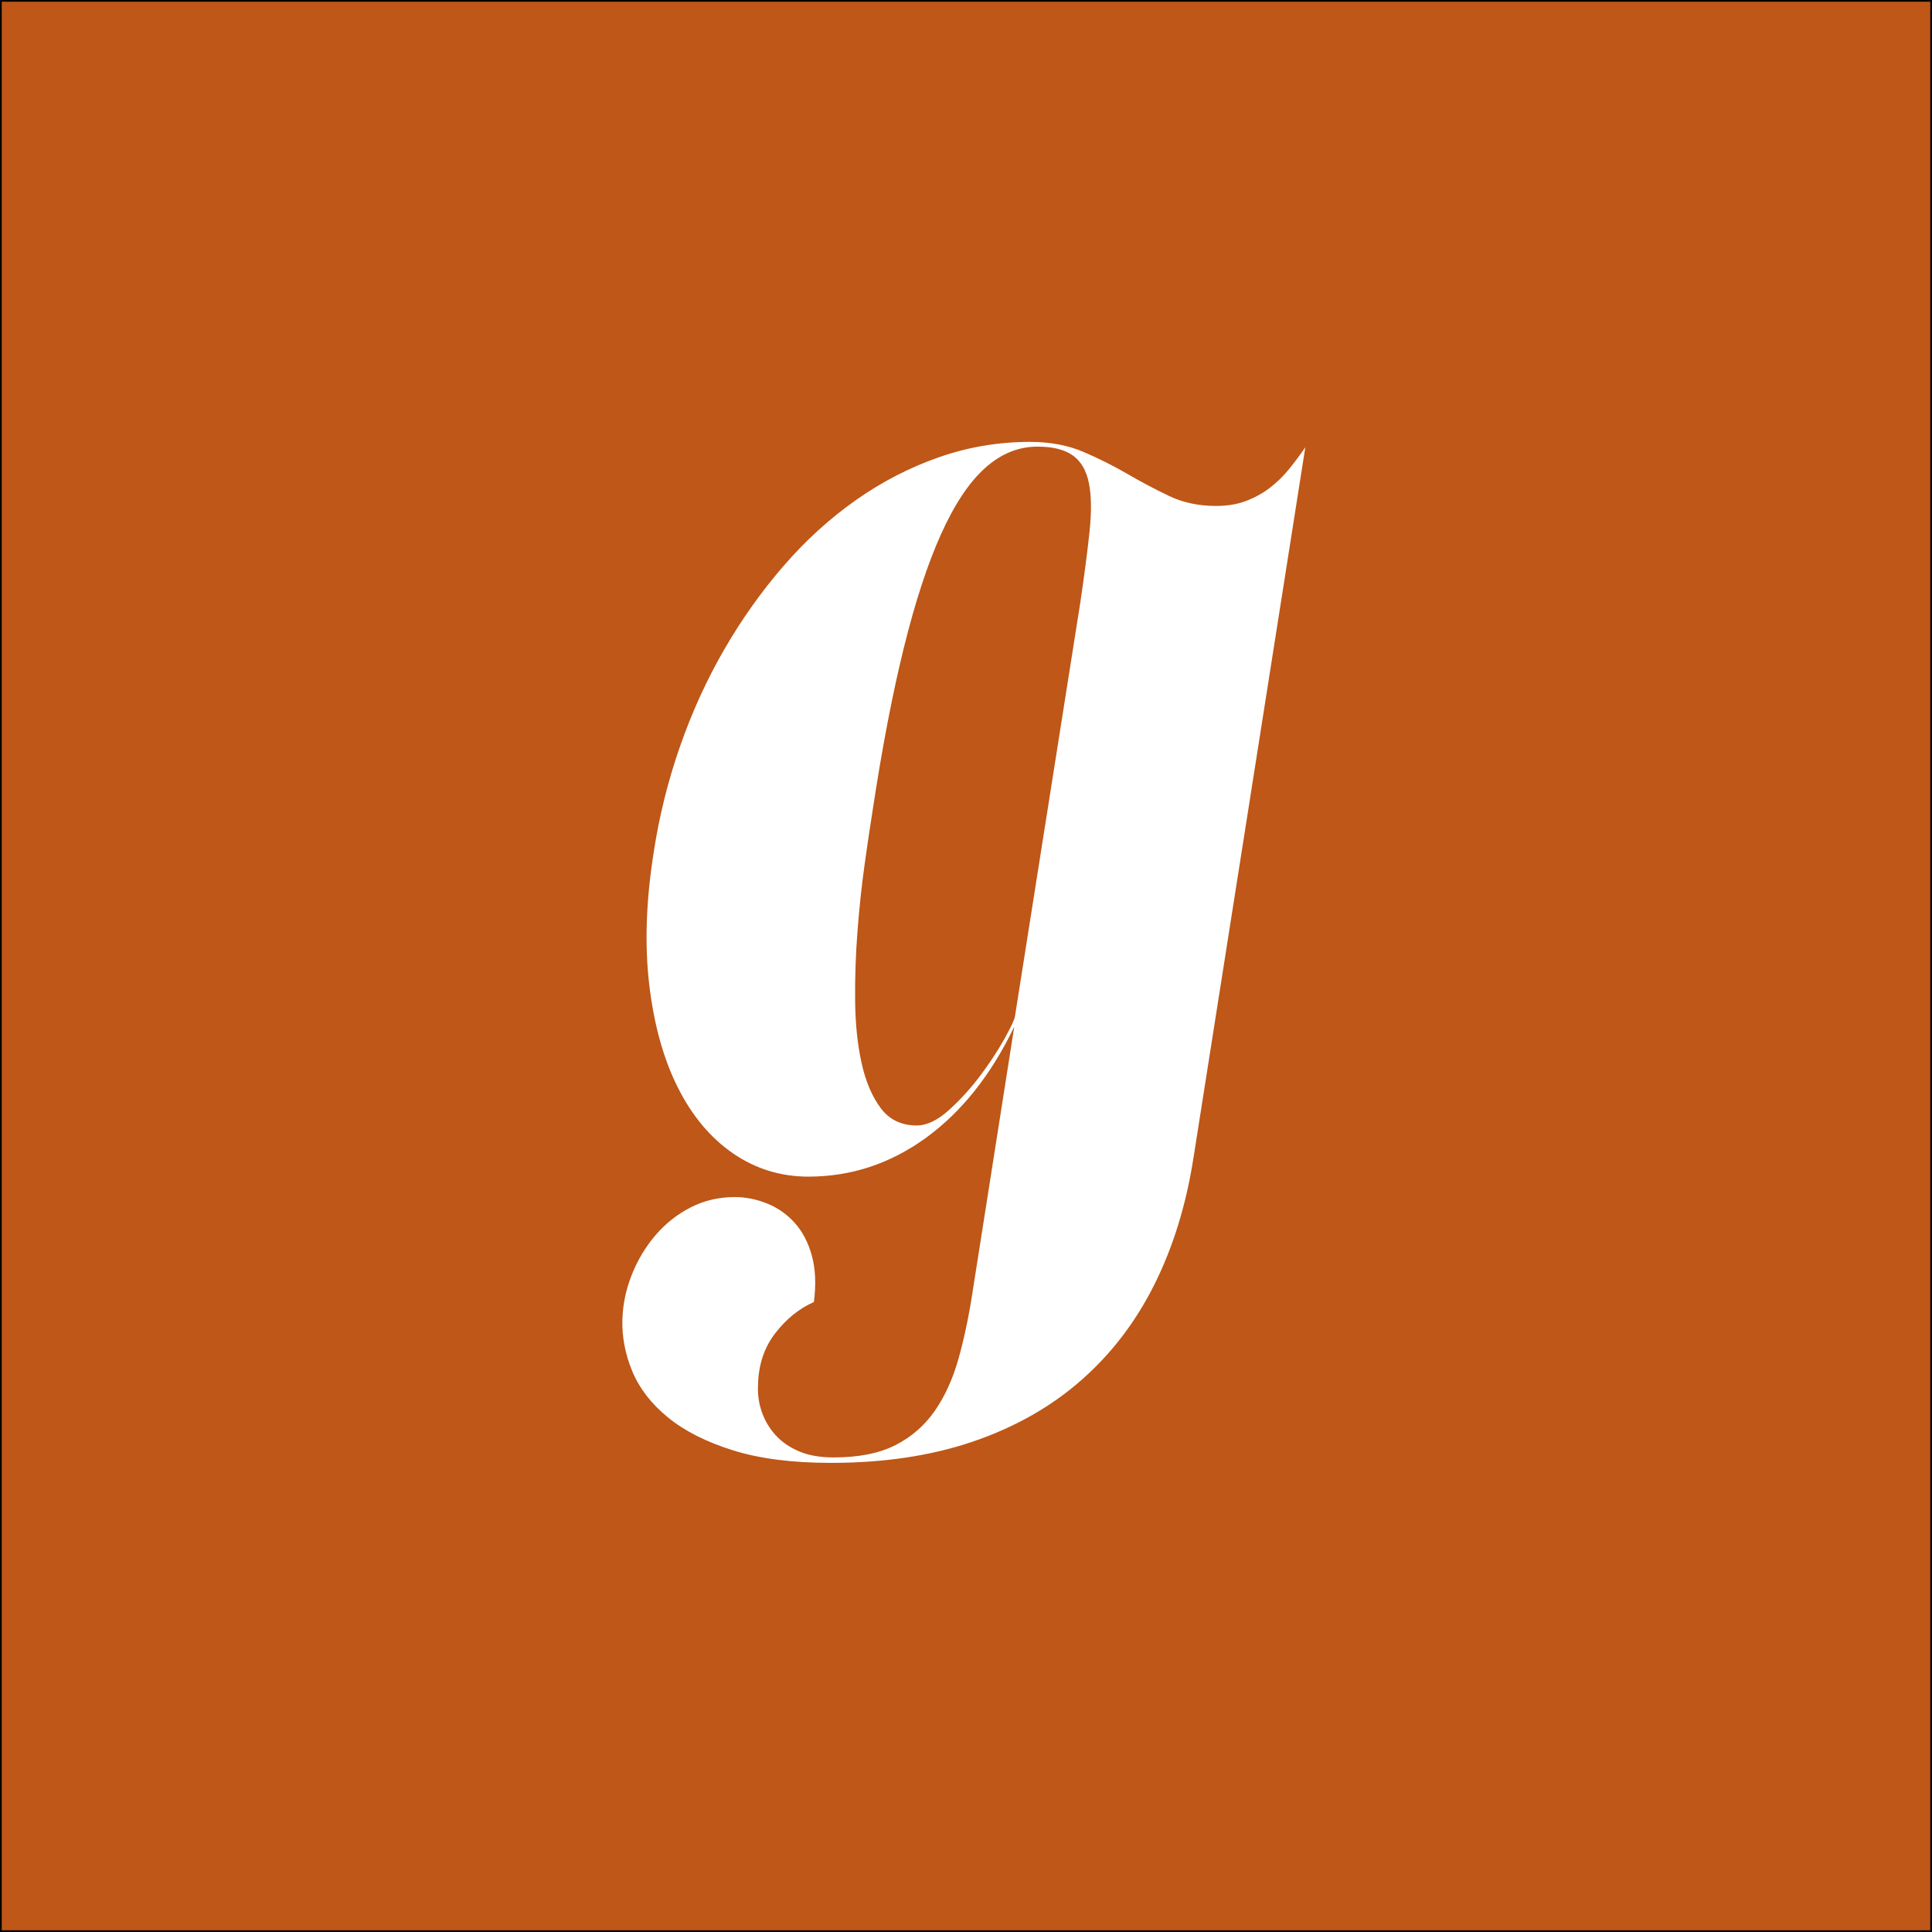 <?xml version="1.0" encoding="utf-8"?>
<!-- Generator: Adobe Illustrator 24.2.1, SVG Export Plug-In . SVG Version: 6.00 Build 0)  -->
<svg version="1.1" id="Layer_1" xmlns="http://www.w3.org/2000/svg" xmlns:xlink="http://www.w3.org/1999/xlink" x="0px" y="0px"
	 viewBox="0 0 566.93 566.93" style="enable-background:new 0 0 566.93 566.93;" xml:space="preserve">
<rect x="0" y="0" width="566.93" height="566.93" fill="#333333" stroke="none"/>
<style type="text/css">
	.st0{fill:#BE5717;stroke:#000000;stroke-miterlimit:10;}
	.st1{fill:#FFFFFF;}
</style>
<rect class="st0" width="566.93" height="566.93"/>
<g>
	<path class="st1" d="M350.23,339.67c-2.13,13.73-5.93,26.1-11.4,37.1c-5.47,11-12.63,20.4-21.5,28.2c-8.87,7.8-19.43,13.8-31.7,18
		c-12.27,4.2-26.2,6.3-41.8,6.3c-11.33,0-20.93-1.23-28.8-3.7c-7.87-2.47-14.23-5.7-19.1-9.7c-4.87-4-8.33-8.5-10.4-13.5
		c-2.07-5-3.03-10.04-2.9-15.1c0.13-4.53,1.07-8.97,2.8-13.3c1.73-4.33,4.07-8.2,7-11.6c2.93-3.4,6.37-6.1,10.3-8.1
		c3.93-2,8.23-3,12.9-3c3.2,0,6.37,0.63,9.5,1.9c3.13,1.27,5.83,3.17,8.1,5.7c2.27,2.53,3.93,5.73,5,9.6
		c1.07,3.87,1.27,8.4,0.6,13.6c-4.27,1.87-8.03,4.9-11.3,9.1c-3.27,4.2-4.97,9.3-5.1,15.3c-0.13,2.67,0.23,5.27,1.1,7.8
		c0.87,2.53,2.2,4.8,4,6.8s4.1,3.6,6.9,4.8c2.8,1.2,6.2,1.8,10.2,1.8c7.33,0,13.37-1.2,18.1-3.6c4.73-2.4,8.6-5.77,11.6-10.1
		c3-4.33,5.33-9.5,7-15.5c1.67-6,3.03-12.53,4.1-19.6l12.2-77.6c-6.8,14.13-15.43,25-25.9,32.6c-10.47,7.6-21.97,11.4-34.5,11.4
		c-8.13,0-15.5-2.27-22.1-6.8c-6.6-4.53-12-10.97-16.2-19.3c-4.2-8.33-7-18.37-8.4-30.1c-1.4-11.73-0.97-24.73,1.3-39
		c1.6-10.53,4.17-20.87,7.7-31c3.53-10.13,7.87-19.63,13-28.5c5.13-8.87,10.93-17.03,17.4-24.5c6.47-7.47,13.53-13.9,21.2-19.3
		c7.67-5.4,15.8-9.6,24.4-12.6c8.6-3,17.5-4.5,26.7-4.5c5.87,0,11.07,0.97,15.6,2.9c4.53,1.93,8.87,4.1,13,6.5
		c4.13,2.4,8.23,4.57,12.3,6.5c4.07,1.93,8.63,2.9,13.7,2.9c3.33,0,6.3-0.5,8.9-1.5c2.6-1,4.93-2.3,7-3.9
		c2.07-1.6,3.93-3.43,5.6-5.5c1.67-2.07,3.23-4.17,4.7-6.3L350.23,339.67z M317.03,176.66c1.2-8.13,2.1-15.07,2.7-20.8
		c0.6-5.73,0.53-10.43-0.2-14.1c-0.73-3.67-2.3-6.37-4.7-8.1c-2.4-1.73-5.87-2.6-10.4-2.6c-5.6,0-10.73,2.1-15.4,6.3
		c-4.67,4.2-8.97,10.67-12.9,19.4c-3.93,8.73-7.57,19.83-10.9,33.3c-3.33,13.47-6.4,29.47-9.2,48c-0.67,4.13-1.43,9.3-2.3,15.5
		c-0.87,6.2-1.57,12.73-2.1,19.6c-0.53,6.87-0.77,13.7-0.7,20.5c0.07,6.8,0.7,12.9,1.9,18.3c1.2,5.4,3.07,9.8,5.6,13.2
		c2.53,3.4,6.07,5.1,10.6,5.1c2.93,0,6.07-1.5,9.4-4.5c3.33-3,6.4-6.37,9.2-10.1c2.8-3.73,5.17-7.33,7.1-10.8
		c1.93-3.46,2.96-5.67,3.1-6.6L317.03,176.66z"/>
</g>
</svg>
